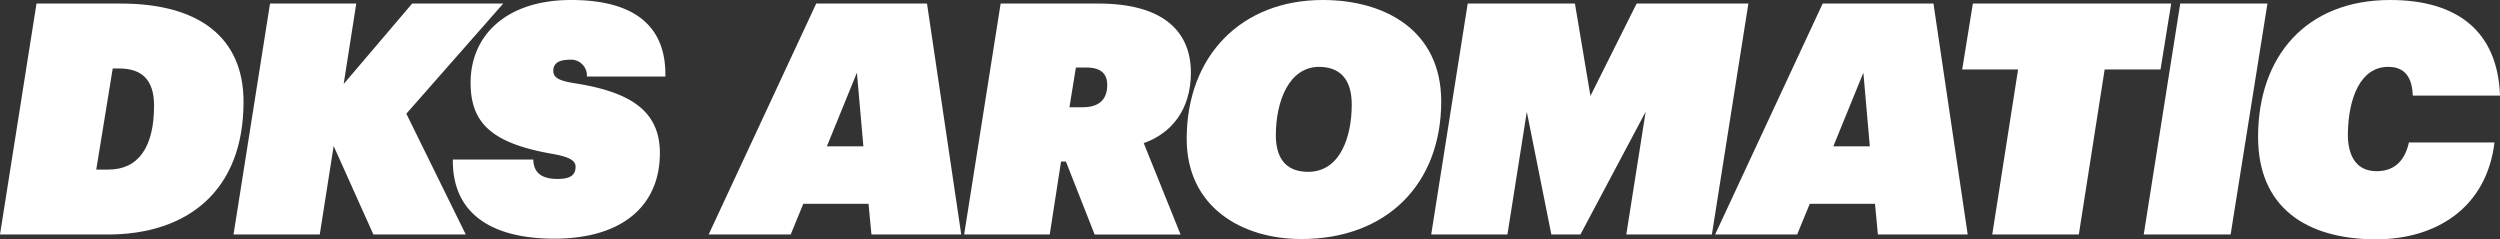 <svg id="Layer_1" data-name="Layer 1" xmlns="http://www.w3.org/2000/svg" viewBox="0 0 387 37"><rect x="0" y="0" width="387" height="37" fill="#333333" stroke="none"/><defs><style>.cls-1{fill:#fff;}</style></defs><title>Artboard 1</title><path class="cls-1" d="M5.65.55H18.7c12.3,0,19,5.4,19,15.2,0,14-8.9,20.55-21,20.55H0ZM16.8,26.25c4.6,0,7.05-3.45,7.05-9.9,0-4-1.9-5.75-5.4-5.75h-1L14.9,26.25Z"/><path class="cls-1" d="M41.8.55H55.15L53.2,13,63.8.55H77.9L62.9,17.6l9.2,18.7H57.8L51.65,22.6,49.5,36.3H36.15Z"/><path class="cls-1" d="M70.1,24.7H82.55c.05,1.7.9,3,3.75,3,2,0,2.8-.6,2.8-1.9,0-1-1.1-1.55-3.7-2-9.35-1.65-12.55-4.8-12.55-11C72.85,5.5,78.35,0,88.4,0c9.2,0,14.75,3.55,14.6,11.85H90.85a2.46,2.46,0,0,0-2.75-2.6c-1.55,0-2.45.55-2.45,1.7s1,1.6,3.7,2c8.2,1.35,12.8,4.2,12.8,10.75,0,7.85-5.45,13.15-16.1,13.25C76,37,70,33,70.1,24.7Z"/><path class="cls-1" d="M134.45,31.55h-10.1L122.4,36.3H109.7L126.35.55H143.5l5.3,35.75H134.9ZM128,22.65h5.65l-1-11.4Z"/><path class="cls-1" d="M154.9.55h15.15c10,0,14.3,4.3,14.3,10.7,0,5.7-3,9.4-7.3,10.9l5.7,14.15h-13.3L165,25h-.75L162.5,36.3H149.25ZM167.65,16.6c2.25,0,3.75-1,3.75-3.45,0-1.75-1-2.7-3.25-2.7h-1.6l-1,6.15Z"/><path class="cls-1" d="M183.7,21.5C183.7,8.6,192.2,0,204.75,0c9.7,0,18.35,4.75,18.35,15.7,0,12.75-8.4,21.3-21.65,21.3C192.15,37,183.7,32,183.7,21.5Zm18.8,5.1c5,0,6.75-5.5,6.75-10.4,0-3.2-1.2-5.75-4.9-5.85-4.8-.1-6.85,5.3-6.85,10.6C197.5,24.1,198.75,26.6,202.5,26.6Z"/><path class="cls-1" d="M227.2.55h16.6l2.4,14.3L253.35.55h17.3L265,36.3H251.75l3-19-10.1,19h-4.5l-3.8-19-3,19h-11.8Z"/><path class="cls-1" d="M290.25,31.55h-10.1L278.2,36.3H265.5L282.15.55H299.3l5.3,35.75H290.7Zm-6.45-8.9h5.65l-1-11.4Z"/><path class="cls-1" d="M312.4,10.75h-8.65L305.4.55h30.7l-1.65,10.2H325.8l-4,25.55H308.4Z"/><path class="cls-1" d="M337.5.55H351L345.3,36.3H331.85Z"/><path class="cls-1" d="M349.55,21.2C349.55,8.7,357,0,370,0c10.4,0,16.65,4.85,17,14.8H373.5c-.1-2.8-1.2-4.45-3.8-4.45-4.35,0-6.15,4.9-6.25,10.25-.05,3,.95,5.9,4.45,5.9,2.4,0,4.3-1.25,5-4.45h13.25c-1.25,10.2-9.1,15-18.4,15C356.85,37,349.55,32,349.55,21.2Z"/></svg>